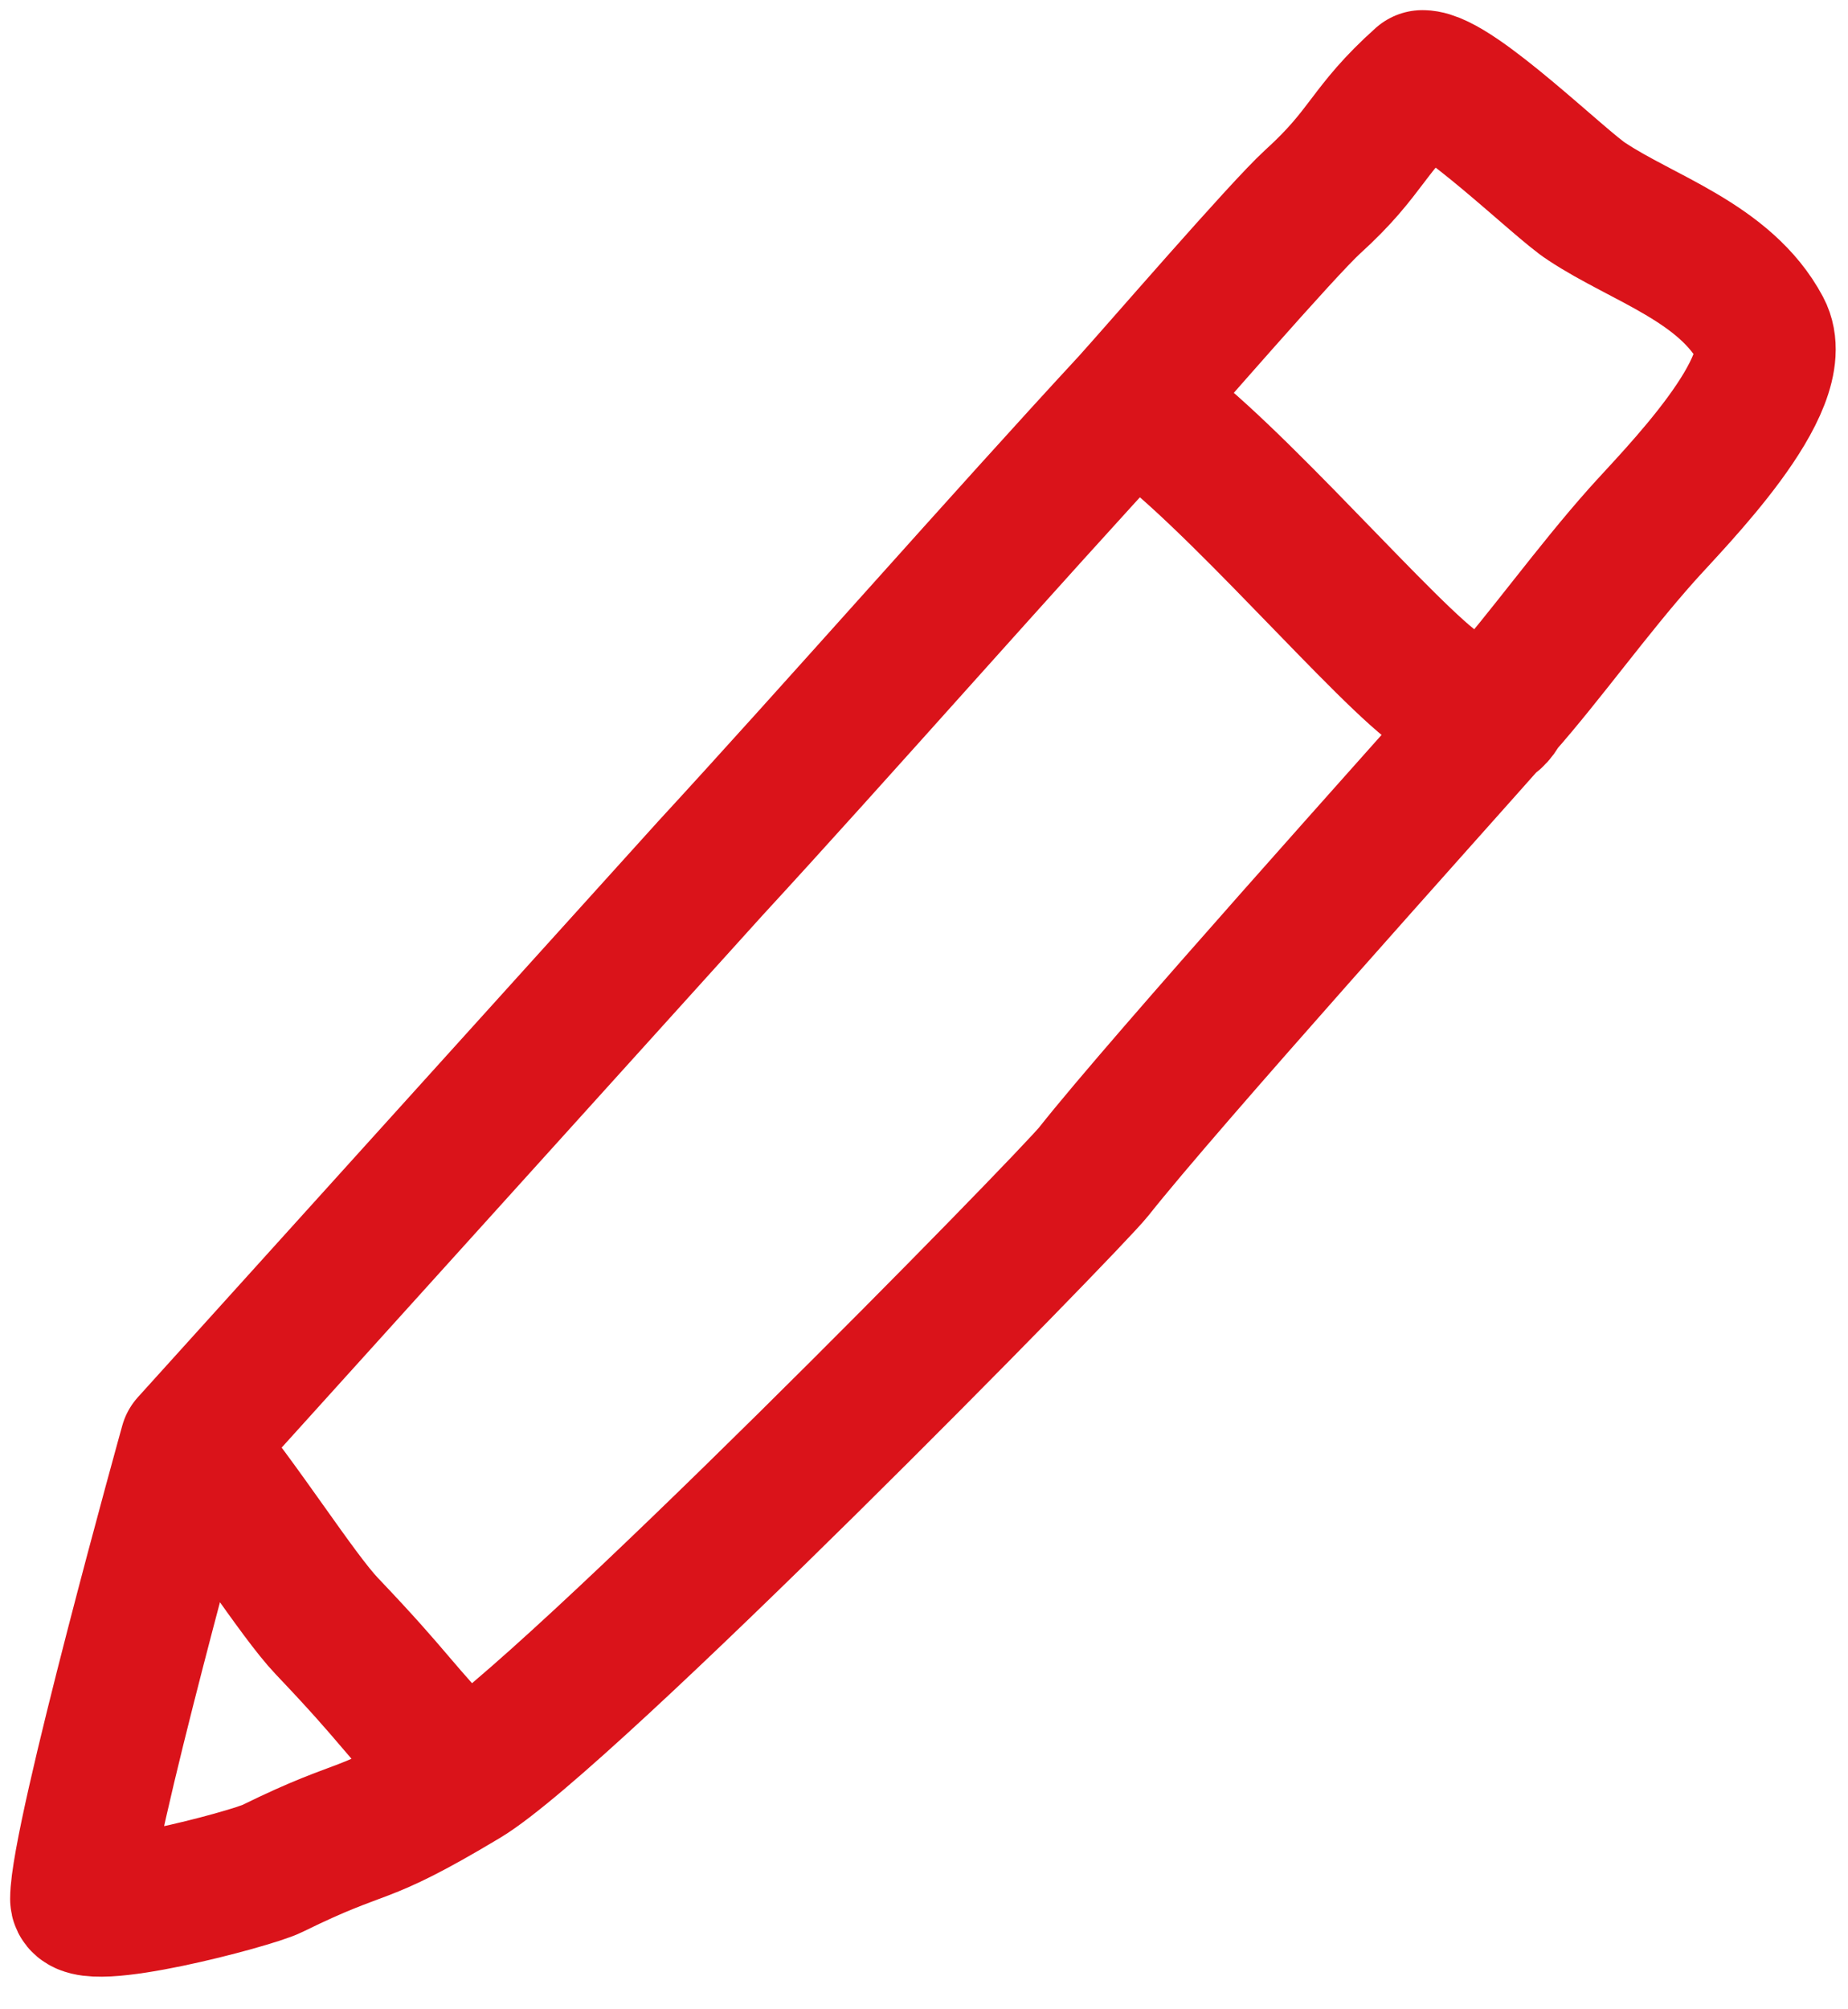 <?xml version="1.0" encoding="utf-8"?>
<svg width="23" height="25" viewBox="0 0 23 25" fill="none" xmlns="http://www.w3.org/2000/svg">
<path d="M14.075 5.018C14.421 4.636 15.962 2.852 16.34 2.508C17.03 1.882 17.01 1.621 17.704 1C18.101 1 19.427 2.305 19.749 2.508C20.442 2.969 21.474 3.27 21.917 4.103C22.274 4.774 20.827 6.211 20.431 6.657C19.813 7.351 19.233 8.165 18.68 8.79M14.075 5.018C14.979 5.497 17.006 7.875 17.8 8.51C18.065 8.722 18.442 9.258 18.68 8.79M14.075 5.018C12.538 6.678 10.373 9.142 8.84 10.805C8.84 10.805 2.588 17.722 2.364 17.971M18.68 8.79C17.729 9.865 14.505 13.449 13.613 14.576C13.31 14.959 7.032 21.364 5.772 22.119M2.364 17.971C2.997 18.725 3.695 19.841 4.068 20.233C4.972 21.183 4.87 21.172 5.772 22.119M2.364 17.971C2.364 17.971 1 22.873 1 23.627C1 23.94 3.124 23.379 3.386 23.25C4.609 22.649 4.409 22.935 5.772 22.119" stroke="#DA131A" stroke-width="1.748" stroke-linecap="round" stroke-linejoin="round"/>
</svg>

